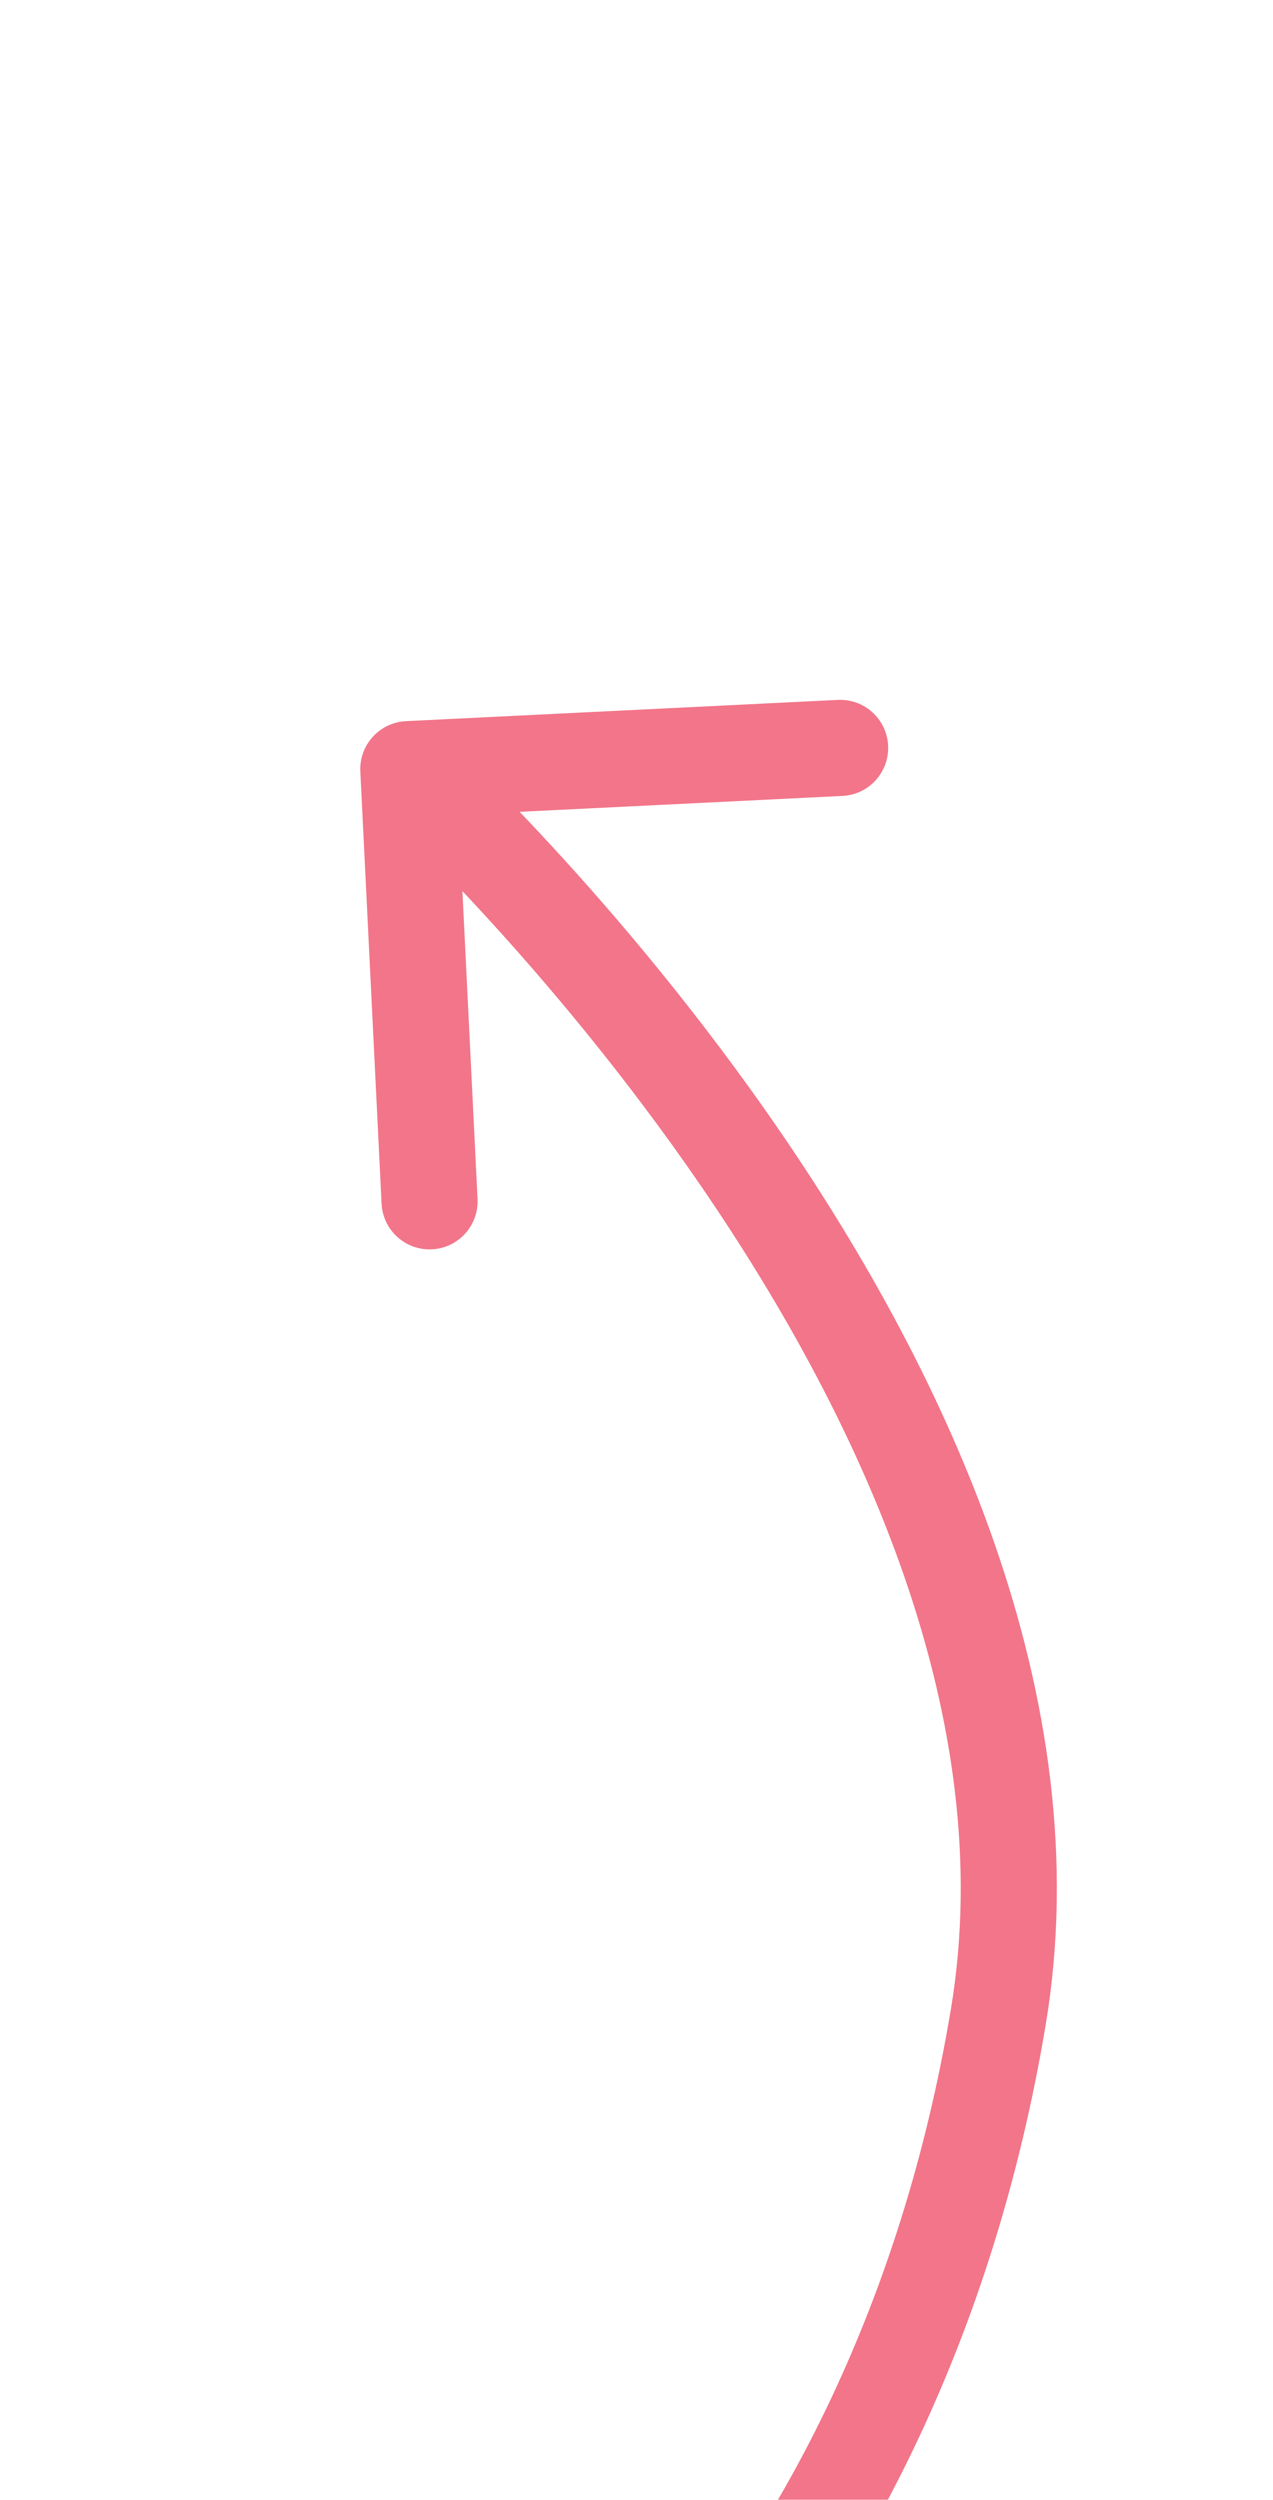 <svg width="53" height="104" viewBox="0 0 53 104" fill="none" xmlns="http://www.w3.org/2000/svg">
<g clip-path="url(#clip0_1115_568)">
<g filter="url(#filter0_d_1115_568)">
<path d="M16.902 10.002C15.799 10.057 14.948 10.995 15.002 12.098L15.887 30.076C15.941 31.18 16.88 32.03 17.983 31.976C19.086 31.922 19.936 30.983 19.882 29.88L19.096 13.899L35.077 13.113C36.18 13.059 37.03 12.12 36.976 11.017C36.922 9.914 35.983 9.063 34.88 9.118L16.902 10.002ZM20.863 100C21.93 101.692 21.93 101.692 21.931 101.691C21.932 101.691 21.933 101.69 21.934 101.69C21.935 101.689 21.937 101.687 21.939 101.686C21.944 101.683 21.949 101.68 21.955 101.676C21.967 101.668 21.984 101.658 22.004 101.644C22.044 101.618 22.099 101.581 22.169 101.534C22.309 101.44 22.506 101.303 22.754 101.122C23.25 100.761 23.948 100.225 24.792 99.504C26.48 98.061 28.756 95.875 31.163 92.863C35.983 86.831 41.322 77.5 43.536 64.241L39.59 63.583C37.504 76.08 32.492 84.792 28.038 90.366C25.808 93.156 23.715 95.163 22.194 96.463C21.433 97.112 20.817 97.585 20.399 97.889C20.19 98.041 20.031 98.152 19.928 98.221C19.877 98.256 19.84 98.28 19.818 98.295C19.807 98.302 19.799 98.307 19.796 98.309C19.794 98.31 19.793 98.31 19.794 98.31C19.794 98.31 19.794 98.31 19.795 98.309C19.795 98.309 19.796 98.309 19.796 98.309C19.797 98.308 19.797 98.308 20.863 100ZM43.536 64.241C45.818 50.574 39.3 37.04 32.545 27.168C29.137 22.188 25.597 18.037 22.911 15.132C21.567 13.678 20.433 12.532 19.632 11.746C19.231 11.353 18.913 11.05 18.693 10.843C18.584 10.74 18.498 10.661 18.439 10.606C18.41 10.579 18.387 10.558 18.37 10.543C18.363 10.536 18.356 10.53 18.352 10.526C18.349 10.524 18.347 10.522 18.346 10.521C18.345 10.52 18.345 10.519 18.344 10.519C18.343 10.518 18.343 10.518 17 12C15.657 13.482 15.657 13.482 15.656 13.482C15.657 13.482 15.656 13.482 15.657 13.482C15.657 13.482 15.658 13.483 15.659 13.484C15.661 13.486 15.665 13.49 15.671 13.495C15.683 13.506 15.701 13.523 15.726 13.546C15.776 13.592 15.852 13.662 15.953 13.757C16.154 13.946 16.452 14.23 16.832 14.602C17.592 15.348 18.68 16.447 19.974 17.847C22.566 20.651 25.974 24.649 29.244 29.427C35.845 39.072 41.609 51.495 39.59 63.583L43.536 64.241Z" fill="#F27589"/>
</g>
</g>
<defs>
<filter id="filter0_d_1115_568" x="-60" y="-45.885" width="179" height="242.576" filterUnits="userSpaceOnUse" color-interpolation-filters="sRGB">
<feFlood flood-opacity="0" result="BackgroundImageFix"/>
<feColorMatrix in="SourceAlpha" type="matrix" values="0 0 0 0 0 0 0 0 0 0 0 0 0 0 0 0 0 0 127 0" result="hardAlpha"/>
<feOffset dy="20"/>
<feGaussianBlur stdDeviation="37.5"/>
<feComposite in2="hardAlpha" operator="out"/>
<feColorMatrix type="matrix" values="0 0 0 0 0.275 0 0 0 0 0.288 0 0 0 0 0.496 0 0 0 0.43 0"/>
<feBlend mode="normal" in2="BackgroundImageFix" result="effect1_dropShadow_1115_568"/>
<feBlend mode="normal" in="SourceGraphic" in2="effect1_dropShadow_1115_568" result="shape"/>
</filter>
<clipPath id="clip0_1115_568">
<rect width="53" height="104" fill="white"/>
</clipPath>
</defs>
</svg>
